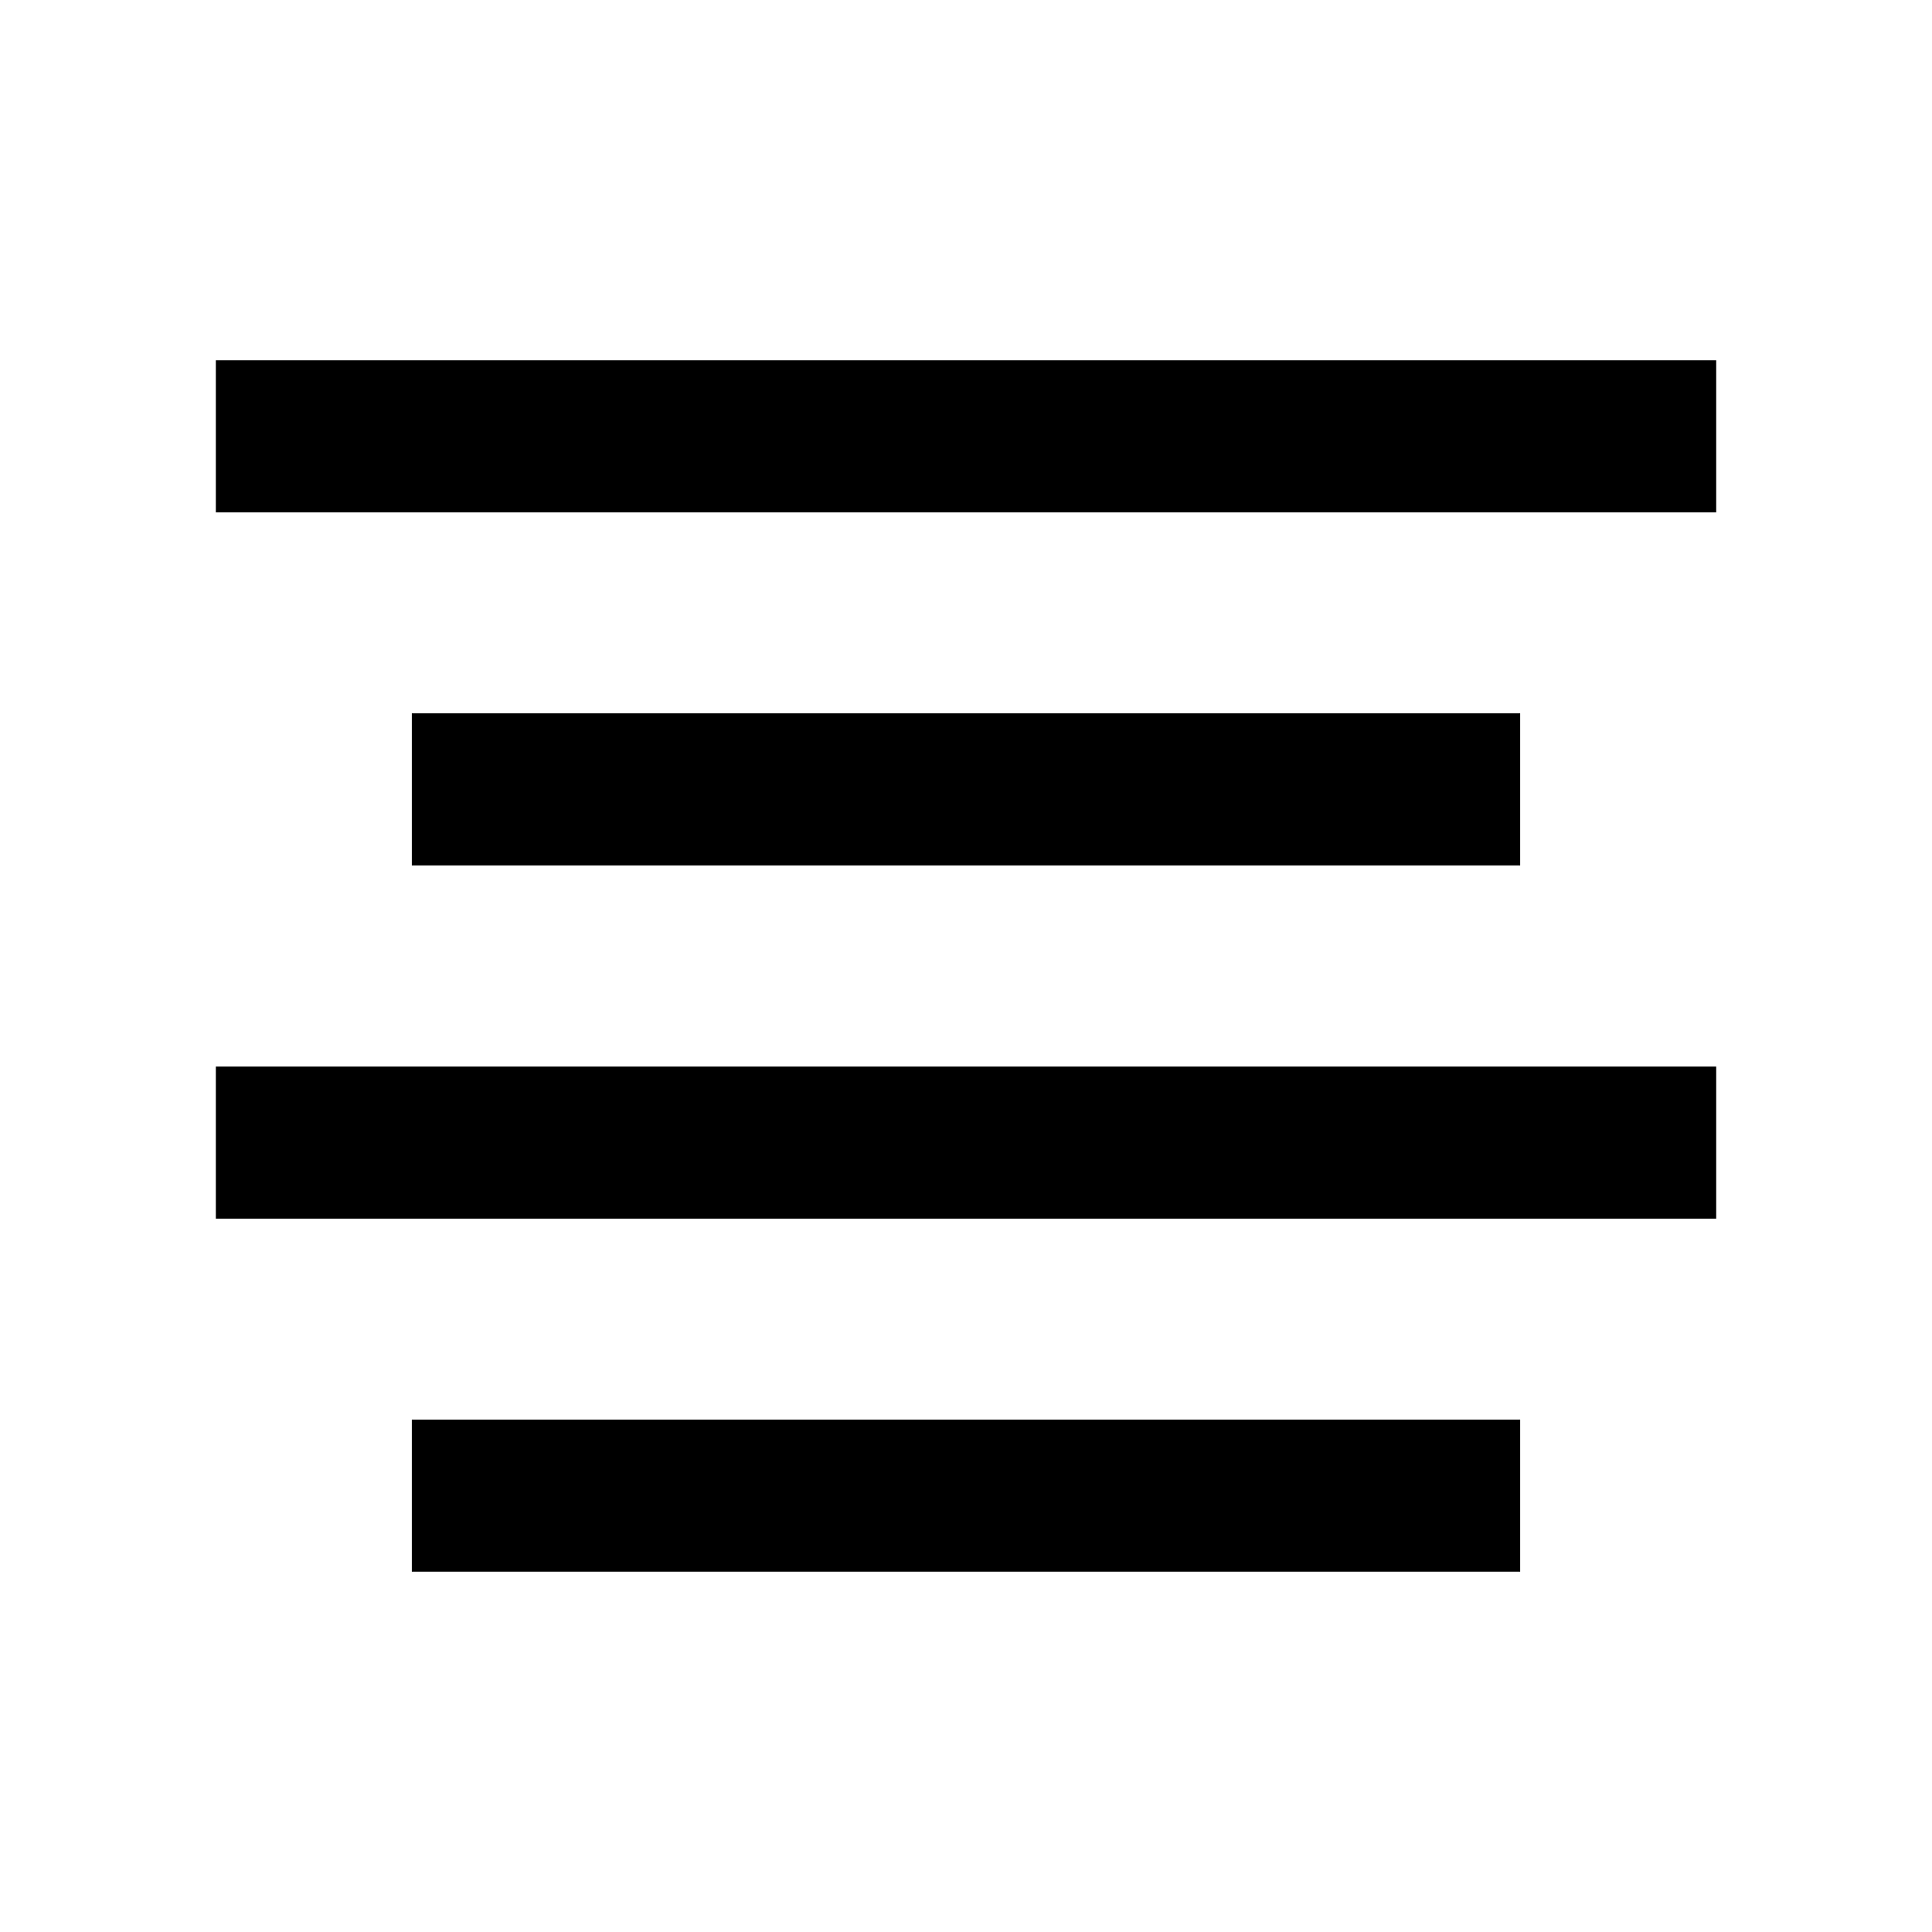 <?xml version="1.0" encoding="UTF-8"?>
<!-- Uploaded to: ICON Repo, www.svgrepo.com, Generator: ICON Repo Mixer Tools -->
<svg fill="#000000" width="800px" height="800px" version="1.1" viewBox="144 144 512 512" xmlns="http://www.w3.org/2000/svg">
 <g>
  <path d="m201.2 239.48h397.61v40.305h-397.61z"/>
  <path d="m201.2 426.65h397.61v40.305h-397.61z"/>
  <path d="m253.14 333.04h293.72v40.305h-293.72z"/>
  <path d="m253.14 520.21h293.72v40.305h-293.72z"/>
 </g>
</svg>